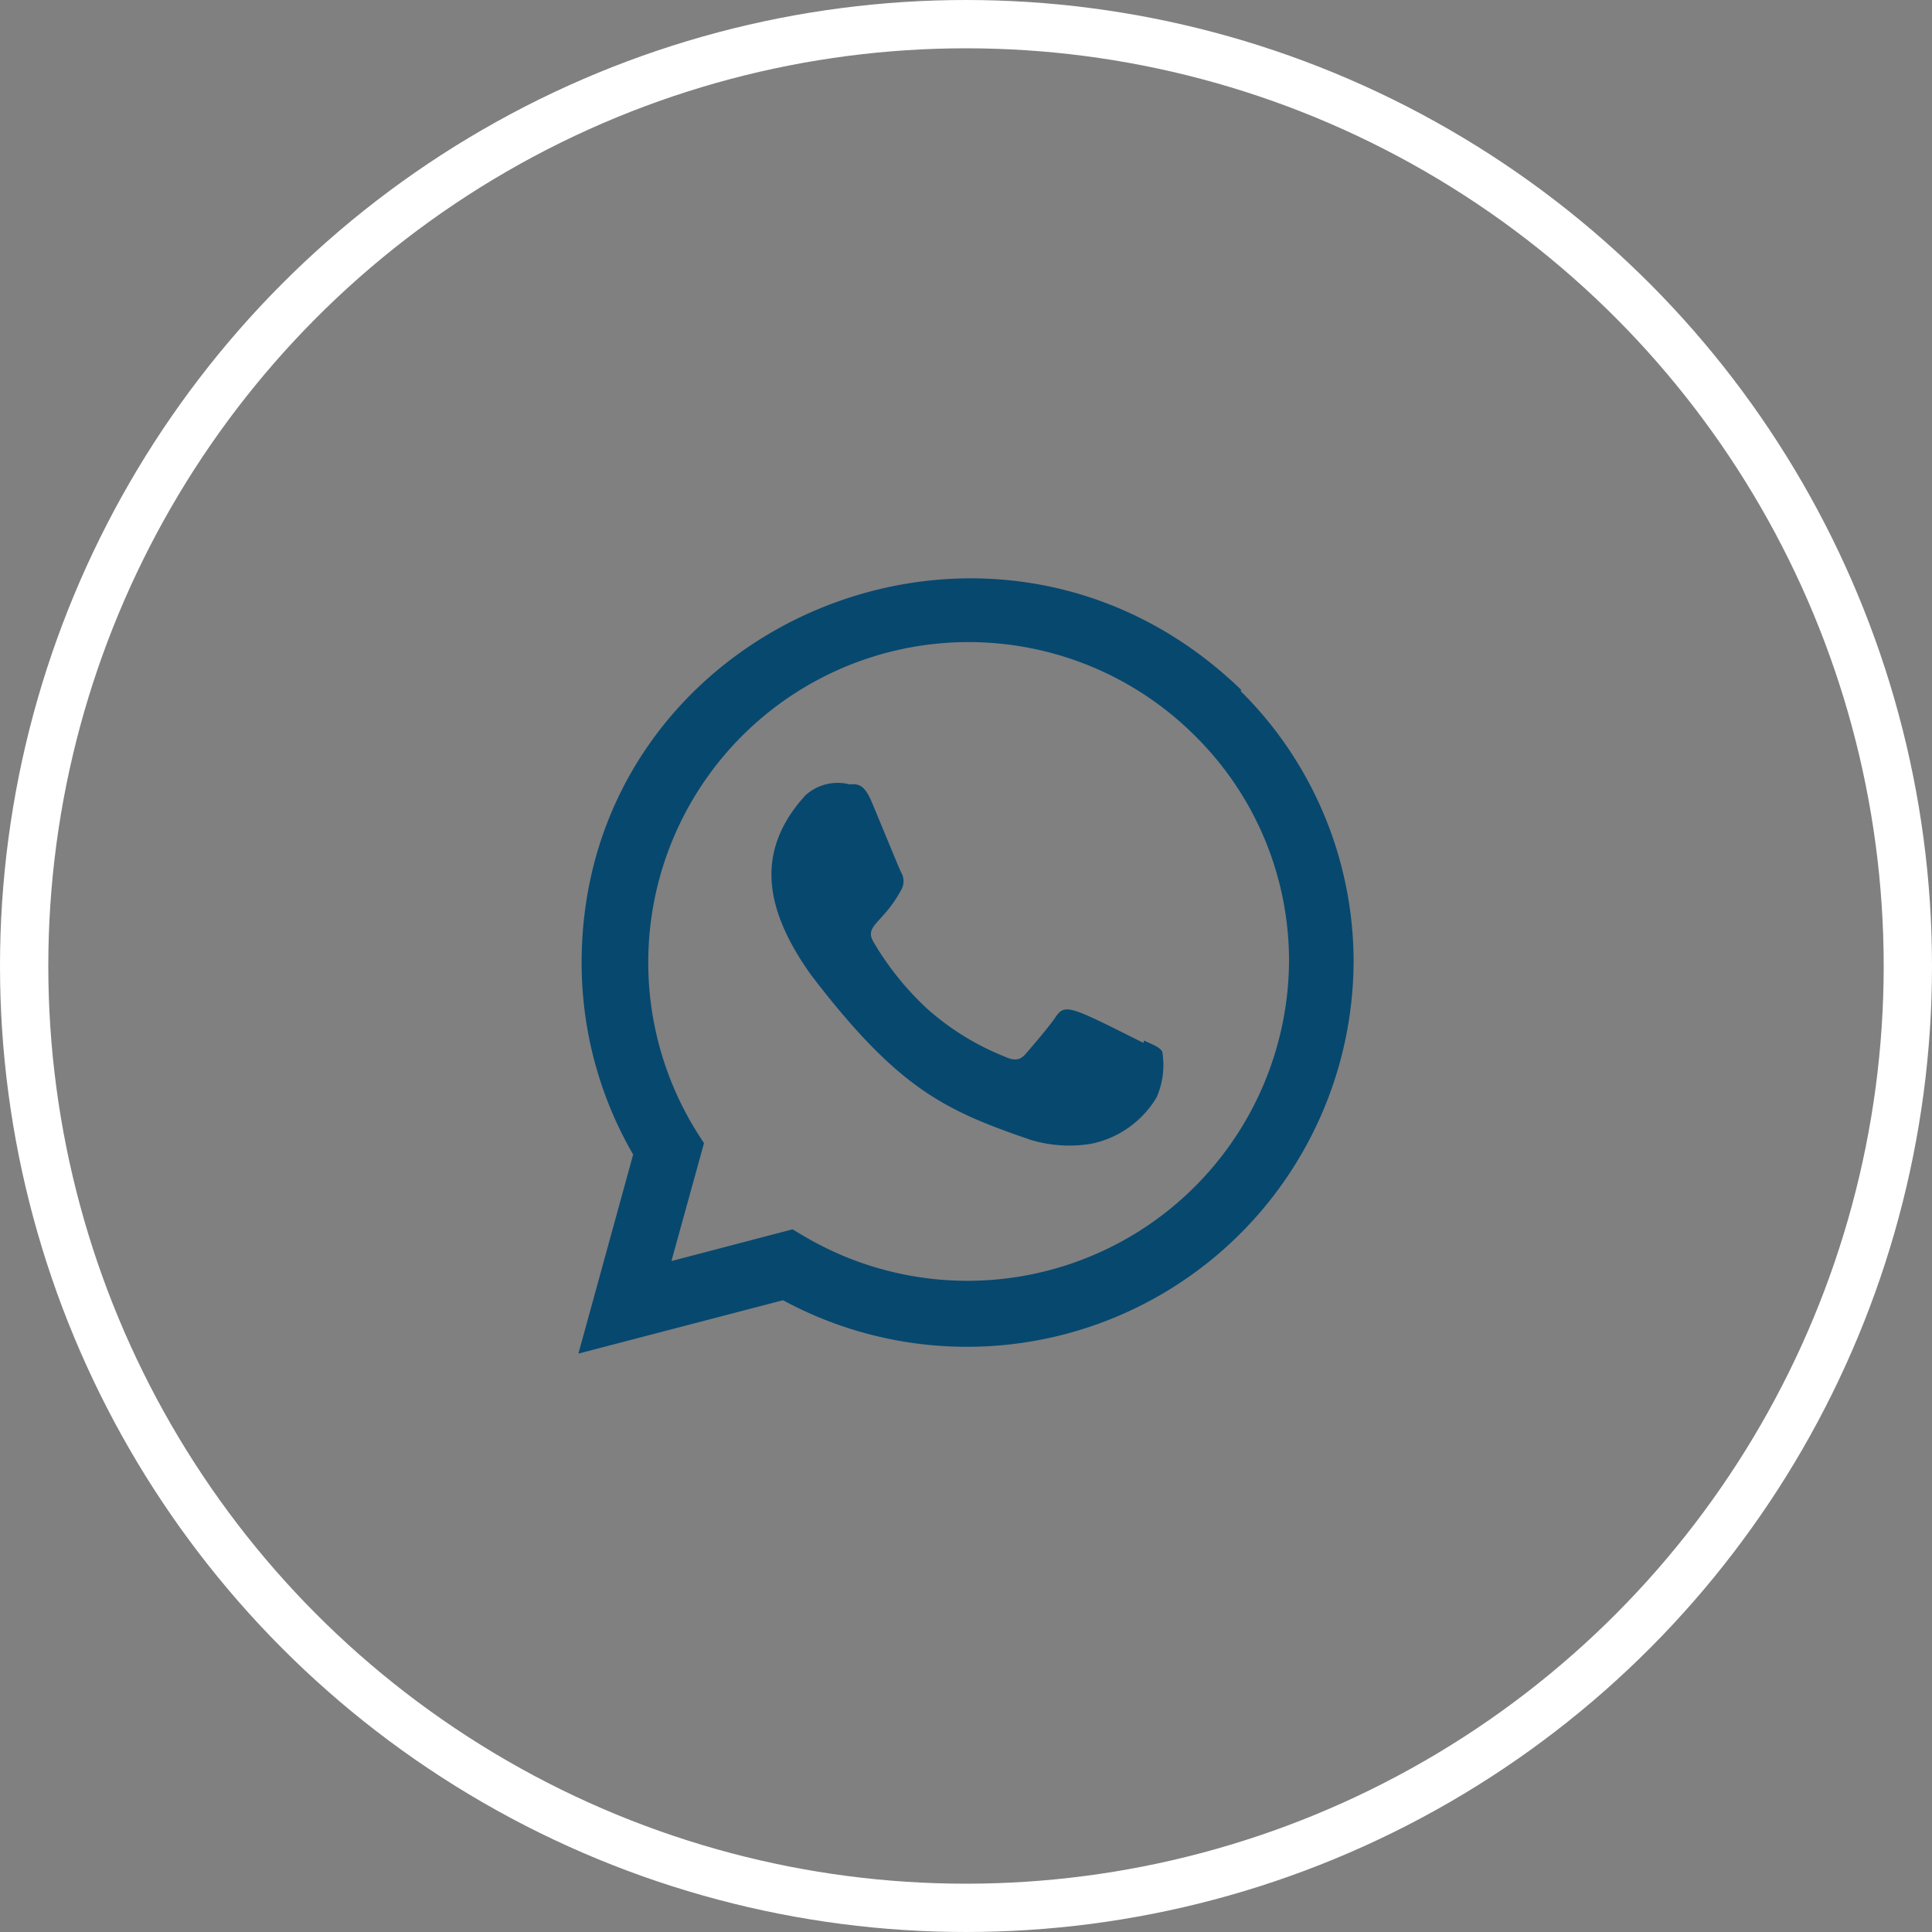 <svg xmlns="http://www.w3.org/2000/svg" width="88" height="88" viewBox="0 0 60 60">
  <rect x="0" y="0" width="60" height="60" fill="#808080" stroke="none"/>
  <g id="Group_2" data-name="Group 2" transform="translate(-1118.093 -533.093)">
    <g id="Whatsapp_icon" data-name="Whatsapp icon" transform="translate(1136.056 551.056)">
      <path id="Path_1" data-name="Path 1" d="M17.542,14.331l-.009.075c-2.206-1.1-2.436-1.246-2.721-.818-.2.3-.773.967-.947,1.166s-.35.211-.648.075a8.141,8.141,0,0,1-2.41-1.49,9.1,9.1,0,0,1-1.665-2.076c-.294-.508.321-.58.881-1.639A.551.551,0,0,0,10,9.1c-.075-.15-.674-1.625-.925-2.213s-.488-.512-.674-.512a1.493,1.493,0,0,0-1.372.345C5.407,8.5,5.816,10.334,7.2,12.286c2.722,3.563,4.173,4.219,6.825,5.13a4.15,4.15,0,0,0,1.886.121,3.087,3.087,0,0,0,2.022-1.43,2.483,2.483,0,0,0,.181-1.429C18.04,14.542,17.843,14.467,17.542,14.331Z" transform="translate(0.018 0.02)" fill="#07486f"/>
      <path id="Path_2" data-name="Path 2" d="M20.583,3.46C12.87-4,.106,1.411.1,11.929a11.872,11.872,0,0,0,1.6,5.963L0,24.074l6.354-1.657A12.007,12.007,0,0,0,24.074,11.935,11.83,11.83,0,0,0,20.568,3.5ZM22.069,11.9a9.987,9.987,0,0,1-15.058,8.53l-.361-.215L2.889,21.2,3.9,17.54l-.24-.376A9.948,9.948,0,0,1,19.151,4.891,9.818,9.818,0,0,1,22.069,11.9Z" transform="translate(0 0)" fill="#07486f"/>
    </g>
    <g id="Ellipse_1" data-name="Ellipse 1" transform="translate(1118.093 533.093)" fill="none" stroke="#fff" stroke-width="1.5">
      <circle cx="30" cy="30" r="30" stroke="none"/>
      <circle cx="30" cy="30" r="29.25" fill="none"/>
    </g>
  </g>
</svg>
